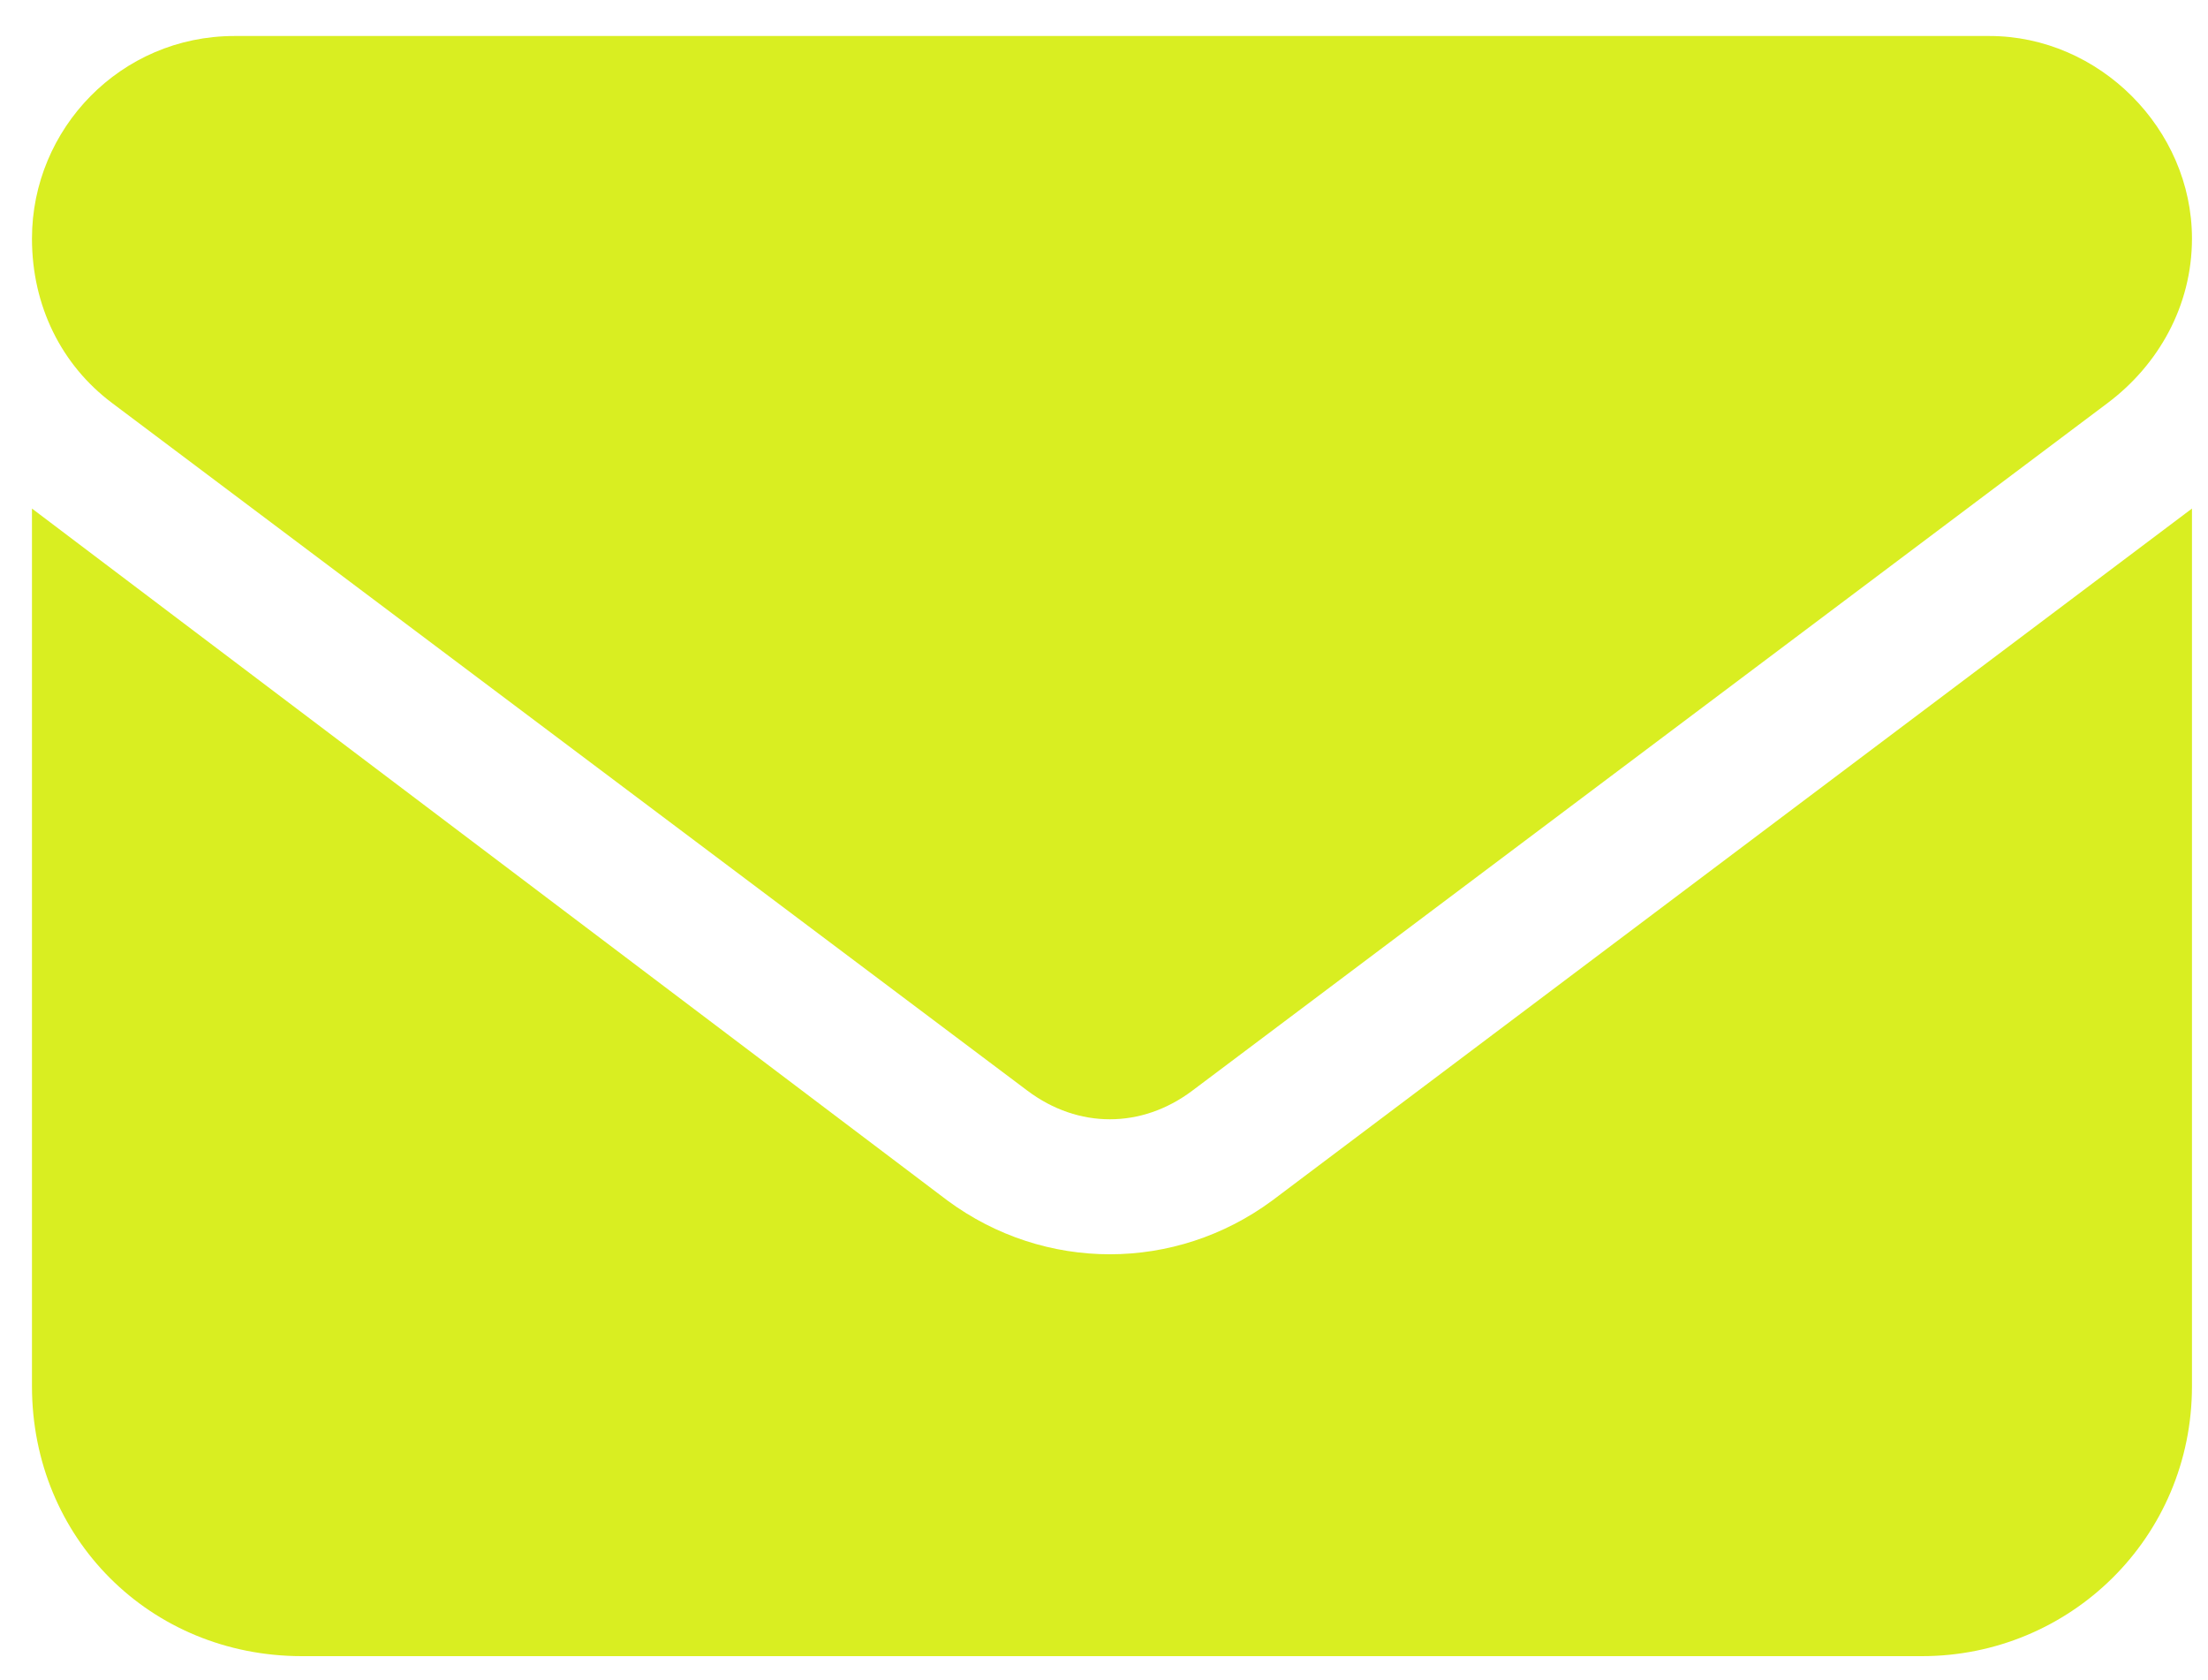 <svg width="46" height="35" viewBox="0 0 46 35" fill="none" xmlns="http://www.w3.org/2000/svg">
<path d="M41.447 0.75C43.732 0.75 45.666 2.684 45.666 4.969C45.666 6.375 44.963 7.605 43.908 8.396L24.836 22.723C23.781 23.514 22.463 23.514 21.408 22.723L2.336 8.396C1.281 7.605 0.666 6.375 0.666 4.969C0.666 2.684 2.512 0.75 4.885 0.75H41.447ZM19.738 25.008C21.76 26.502 24.484 26.502 26.506 25.008L45.666 10.594V28.875C45.666 32.039 43.117 34.5 40.041 34.5H6.291C3.127 34.5 0.666 32.039 0.666 28.875V10.594L19.738 25.008Z" fill="#D9EE21"/>
</svg>
